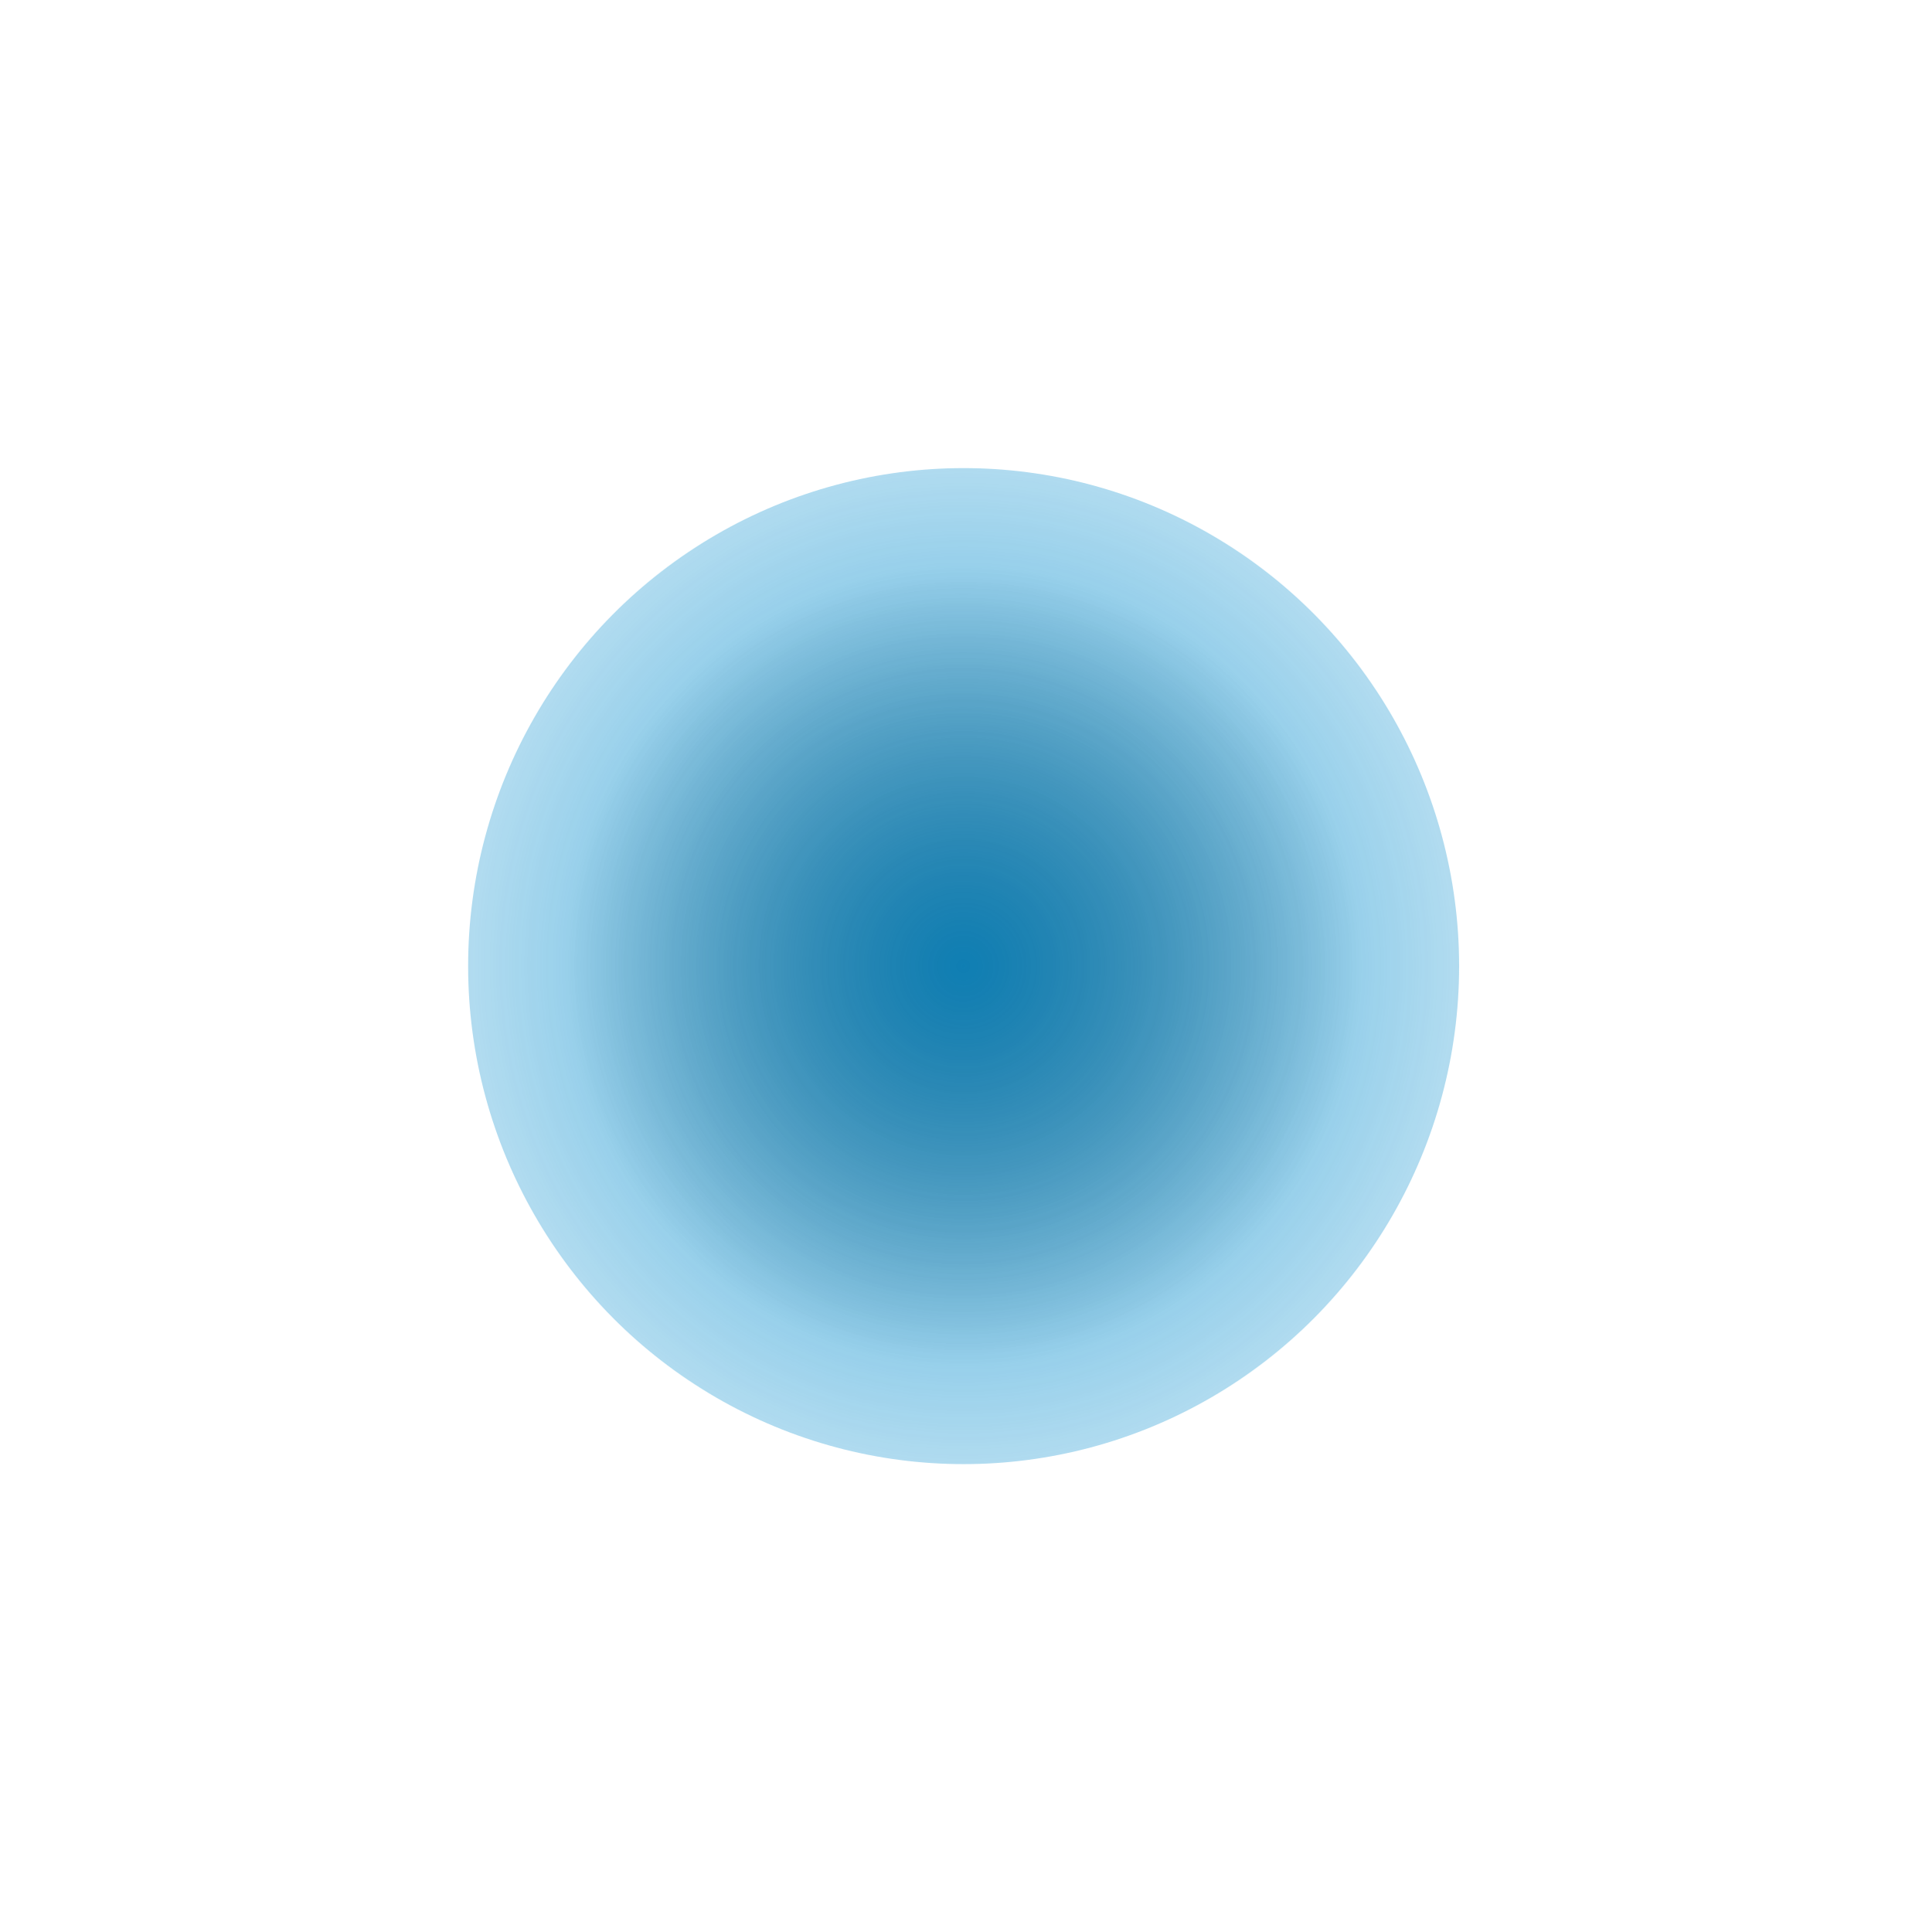 <svg width="581" height="582" viewBox="0 0 581 582" fill="none" xmlns="http://www.w3.org/2000/svg">
<g opacity="0.7" filter="url(#filter0_f)">
<ellipse cx="290.12" cy="291" rx="149.12" ry="150" fill="url(#paint0_radial)"/>
</g>
<g opacity="0.8" filter="url(#filter1_f)">
<ellipse cx="290.237" cy="291" rx="149.237" ry="150" fill="url(#paint1_radial)"/>
</g>
<defs>
<filter id="filter0_f" x="0" y="0" width="580.24" height="582" filterUnits="userSpaceOnUse" color-interpolation-filters="sRGB">
<feFlood flood-opacity="0" result="BackgroundImageFix"/>
<feBlend mode="normal" in="SourceGraphic" in2="BackgroundImageFix" result="shape"/>
<feGaussianBlur stdDeviation="70.5" result="effect1_foregroundBlur"/>
</filter>
<filter id="filter1_f" x="0" y="0" width="580.473" height="582" filterUnits="userSpaceOnUse" color-interpolation-filters="sRGB">
<feFlood flood-opacity="0" result="BackgroundImageFix"/>
<feBlend mode="normal" in="SourceGraphic" in2="BackgroundImageFix" result="shape"/>
<feGaussianBlur stdDeviation="70.5" result="effect1_foregroundBlur"/>
</filter>
<radialGradient id="paint0_radial" cx="0" cy="0" r="1" gradientUnits="userSpaceOnUse" gradientTransform="translate(290.12 291) rotate(90.056) scale(150 149.12)">
<stop/>
<stop offset="0.805" stop-opacity="0"/>
</radialGradient>
<radialGradient id="paint1_radial" cx="0" cy="0" r="1" gradientUnits="userSpaceOnUse" gradientTransform="translate(290.237 291) rotate(87.391) scale(302.313 300.775)">
<stop stop-color="#008BCD"/>
<stop offset="0.805" stop-color="#008BCD" stop-opacity="0"/>
</radialGradient>
</defs>
</svg>
